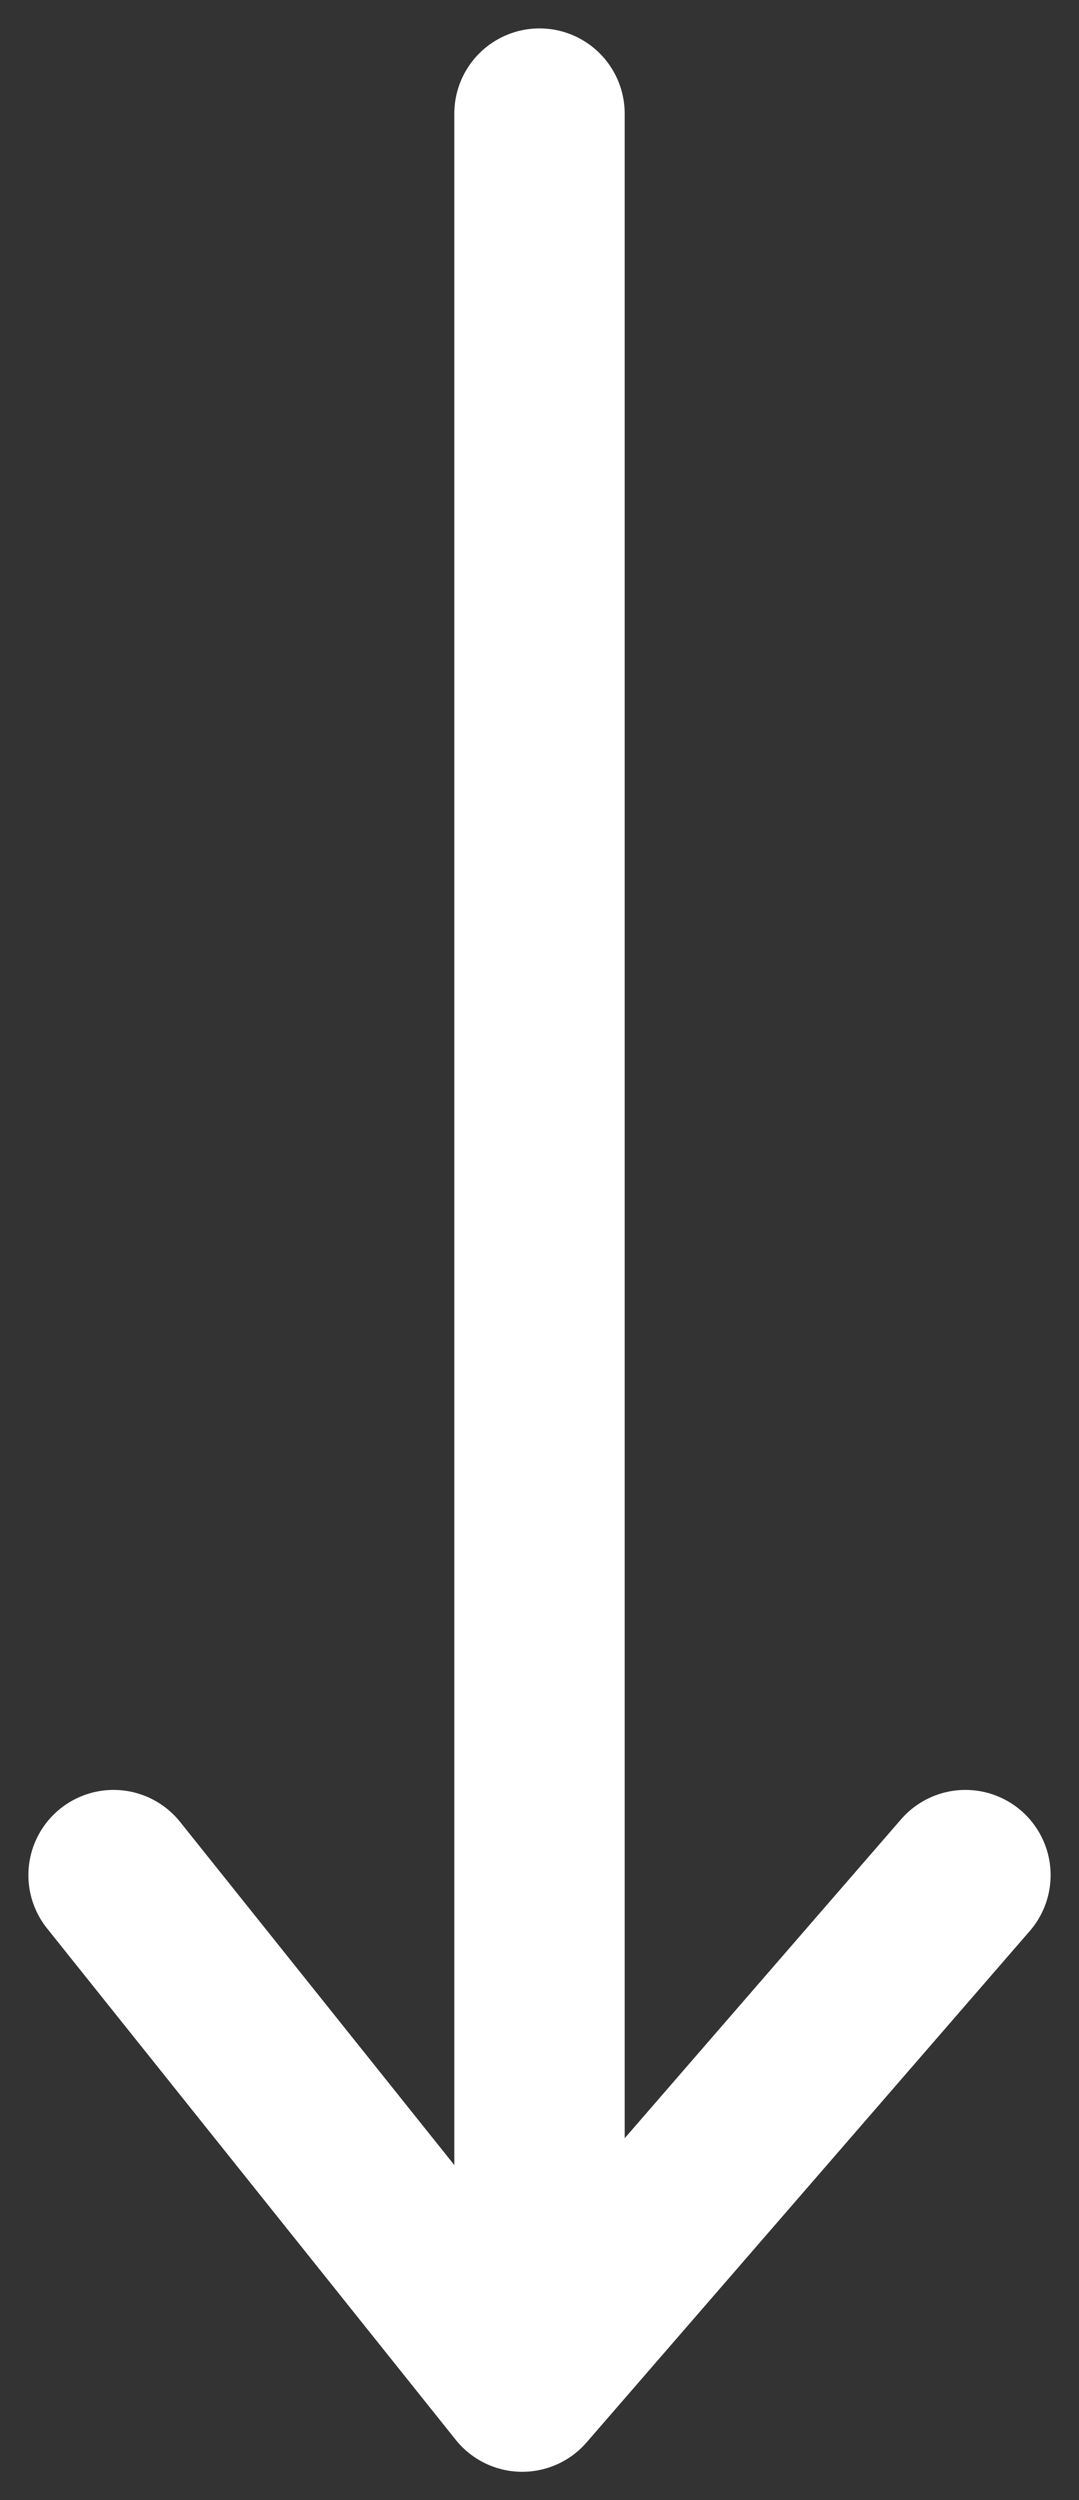 <?xml version="1.0" encoding="UTF-8"?>
<svg width="19px" height="44px" viewBox="0 0 19 44" version="1.1" xmlns="http://www.w3.org/2000/svg" xmlns:xlink="http://www.w3.org/1999/xlink">
    <rect x="0" y="0" width="19" height="44" fill="#333333" stroke="none"/>
    <title>white-down</title>
    <g id="Kiosk" stroke="none" stroke-width="1" fill="none" fill-rule="evenodd" stroke-linecap="round">
        <g id="4-kiosk-filter" transform="translate(-1275, -591)" stroke="#FFFFFF" stroke-width="3">
            <g id="white-down" transform="translate(1284.5, 613) scale(1, -1) translate(-1284.5, -613) translate(1277, 593)">
                <line x1="7.5" y1="1" x2="7.5" y2="40" id="Path-4"></line>
                <polyline id="Path-5" stroke-linejoin="round" points="15 9 7.196 0 0 9"></polyline>
            </g>
        </g>
    </g>
</svg>